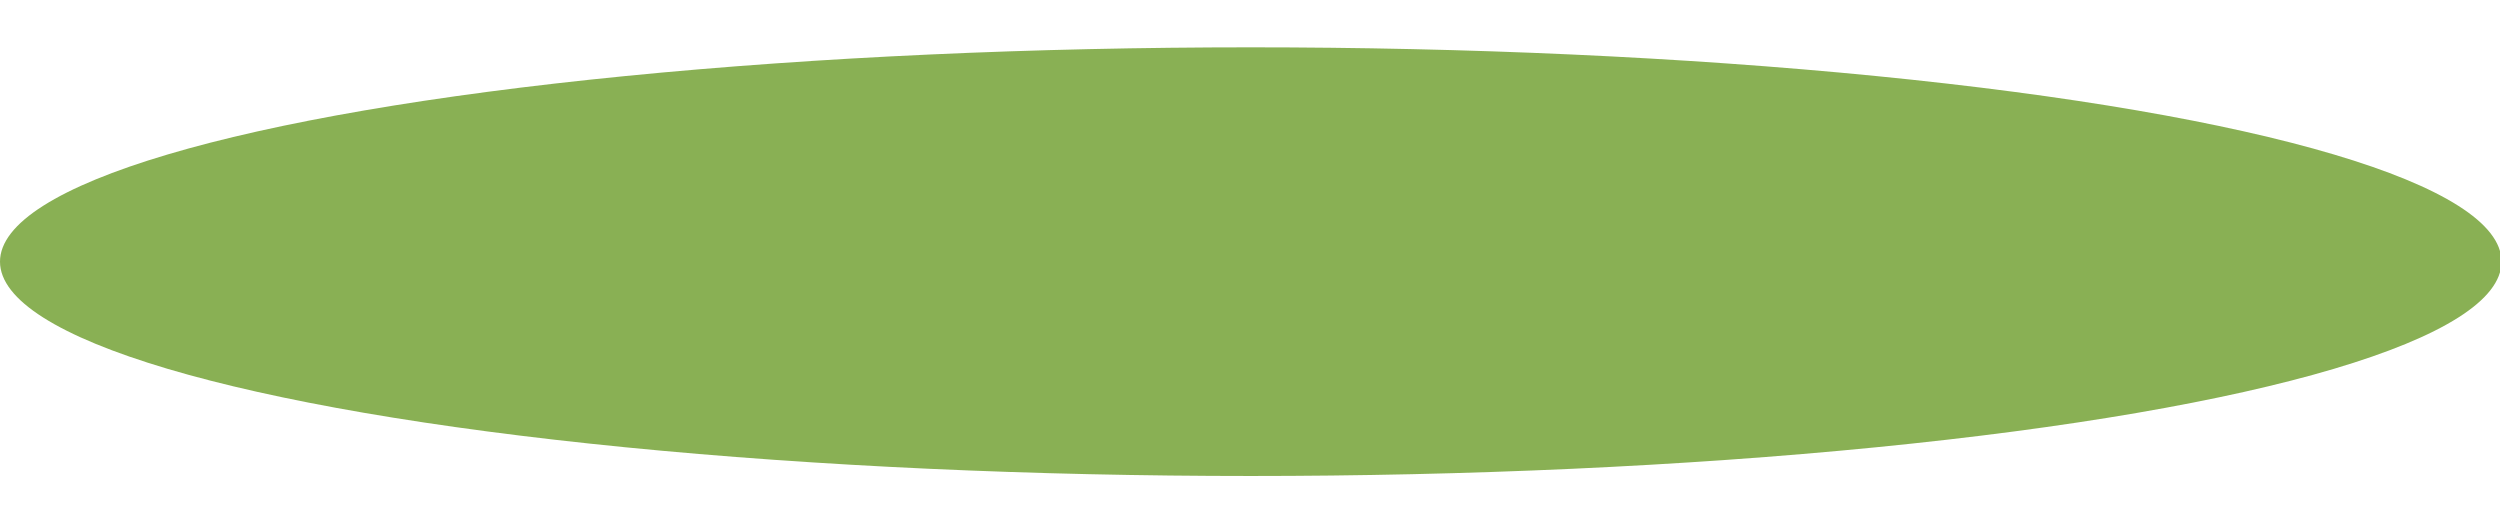 <?xml version="1.0" encoding="utf-8"?>
<!-- Generator: Adobe Illustrator 16.0.4, SVG Export Plug-In . SVG Version: 6.00 Build 0)  -->
<!DOCTYPE svg PUBLIC "-//W3C//DTD SVG 1.1//EN" "http://www.w3.org/Graphics/SVG/1.1/DTD/svg11.dtd">
<svg version="1.1" id="Ebene_1" xmlns="http://www.w3.org/2000/svg" xmlns:xlink="http://www.w3.org/1999/xlink" x="0px" y="0px"
	 width="464.631px" height="97.26px" viewBox="0 0 464.631 97.26" style="enable-background:new 0 0 464.631 97.26;"
	 xml:space="preserve">
<style type="text/css">
<![CDATA[
	.st0{fill:#89B054;}
]]>
</style>
<ellipse class="st0" cx="232.457" cy="48.63" rx="232.458" ry="39.834"/>
</svg>
